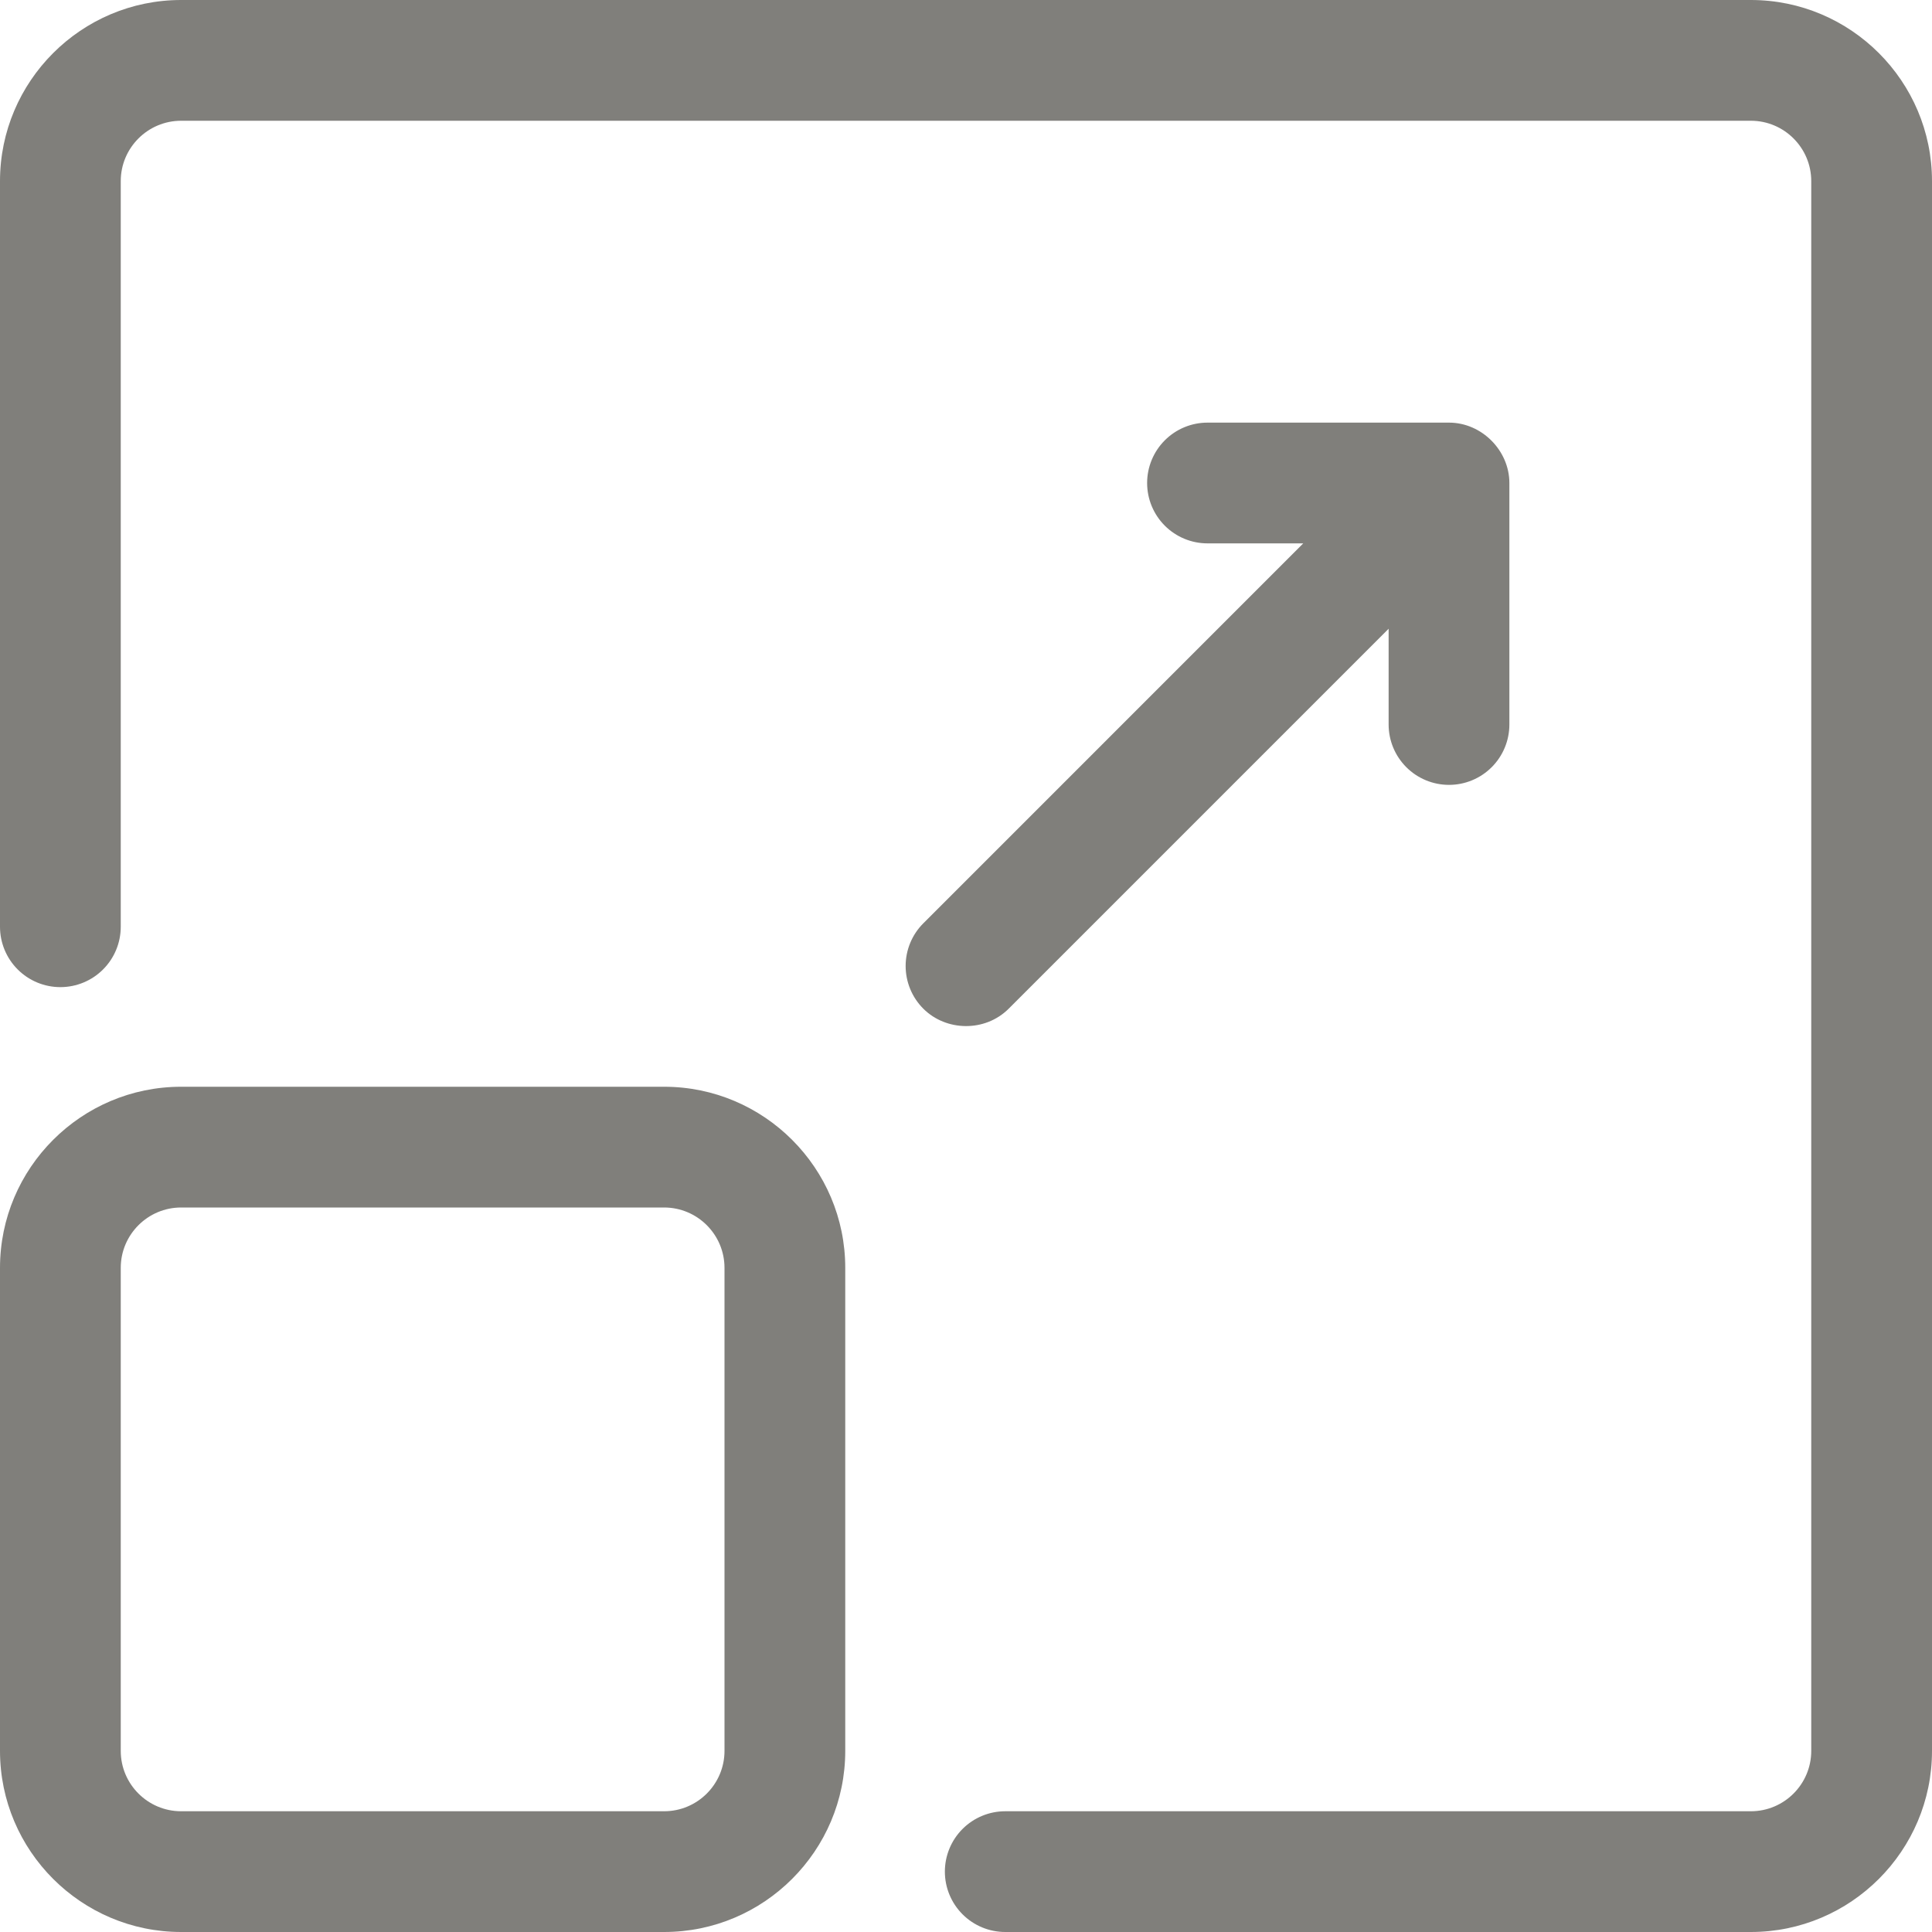 <svg width="240" height="240" viewBox="0 0 240 240" fill="none" xmlns="http://www.w3.org/2000/svg">
<g clip-path="url(#clip0_9231_1796)">
<path d="M217.5 0H22.5C10.095 0 0 10.095 0 22.5V115.125C0 117.114 0.79 119.022 2.197 120.428C3.603 121.835 5.511 122.625 7.5 122.625C9.489 122.625 11.397 121.835 12.803 120.428C14.21 119.022 15 117.114 15 115.125V22.5C15 18.36 18.367 15 22.5 15H217.5C221.632 15 225 18.36 225 22.5V217.5C225 221.64 221.632 225 217.5 225H124.875C122.886 225 120.978 225.79 119.572 227.197C118.165 228.603 117.375 230.511 117.375 232.5C117.375 234.489 118.165 236.397 119.572 237.803C120.978 239.21 122.886 240 124.875 240H217.5C229.905 240 240 229.905 240 217.5V22.5C240 10.095 229.905 0 217.5 0Z" fill="#807F7B"/>
<path d="M82.5 135H22.5C10.095 135 0 145.095 0 157.5V217.5C0 229.905 10.095 240 22.5 240H82.5C94.905 240 105 229.905 105 217.5V157.5C105 145.095 94.905 135 82.5 135ZM90 217.5C90 221.64 86.632 225 82.5 225H22.5C18.367 225 15 221.64 15 217.5V157.5C15 153.36 18.367 150 22.5 150H82.5C86.632 150 90 153.36 90 157.5V217.5ZM125.303 125.303L172.5 78.105V90C172.5 91.989 173.29 93.897 174.697 95.303C176.103 96.71 178.011 97.5 180 97.5C181.989 97.5 183.897 96.71 185.303 95.303C186.71 93.897 187.5 91.989 187.5 90V60C187.5 55.98 184.08 52.5 180 52.5H150C148.011 52.5 146.103 53.29 144.697 54.697C143.29 56.103 142.5 58.011 142.5 60C142.5 61.989 143.29 63.897 144.697 65.303C146.103 66.71 148.011 67.5 150 67.5H161.895L114.698 114.698C113.291 116.104 112.502 118.011 112.502 120C112.502 121.989 113.291 123.896 114.698 125.303C117.533 128.138 122.378 128.228 125.303 125.303Z" fill="#807F7B"/>
</g>
<defs>
<clipPath id="clip0_9231_1796">
<rect width="240" height="240" fill="white"/>
</clipPath>
</defs>
</svg>
